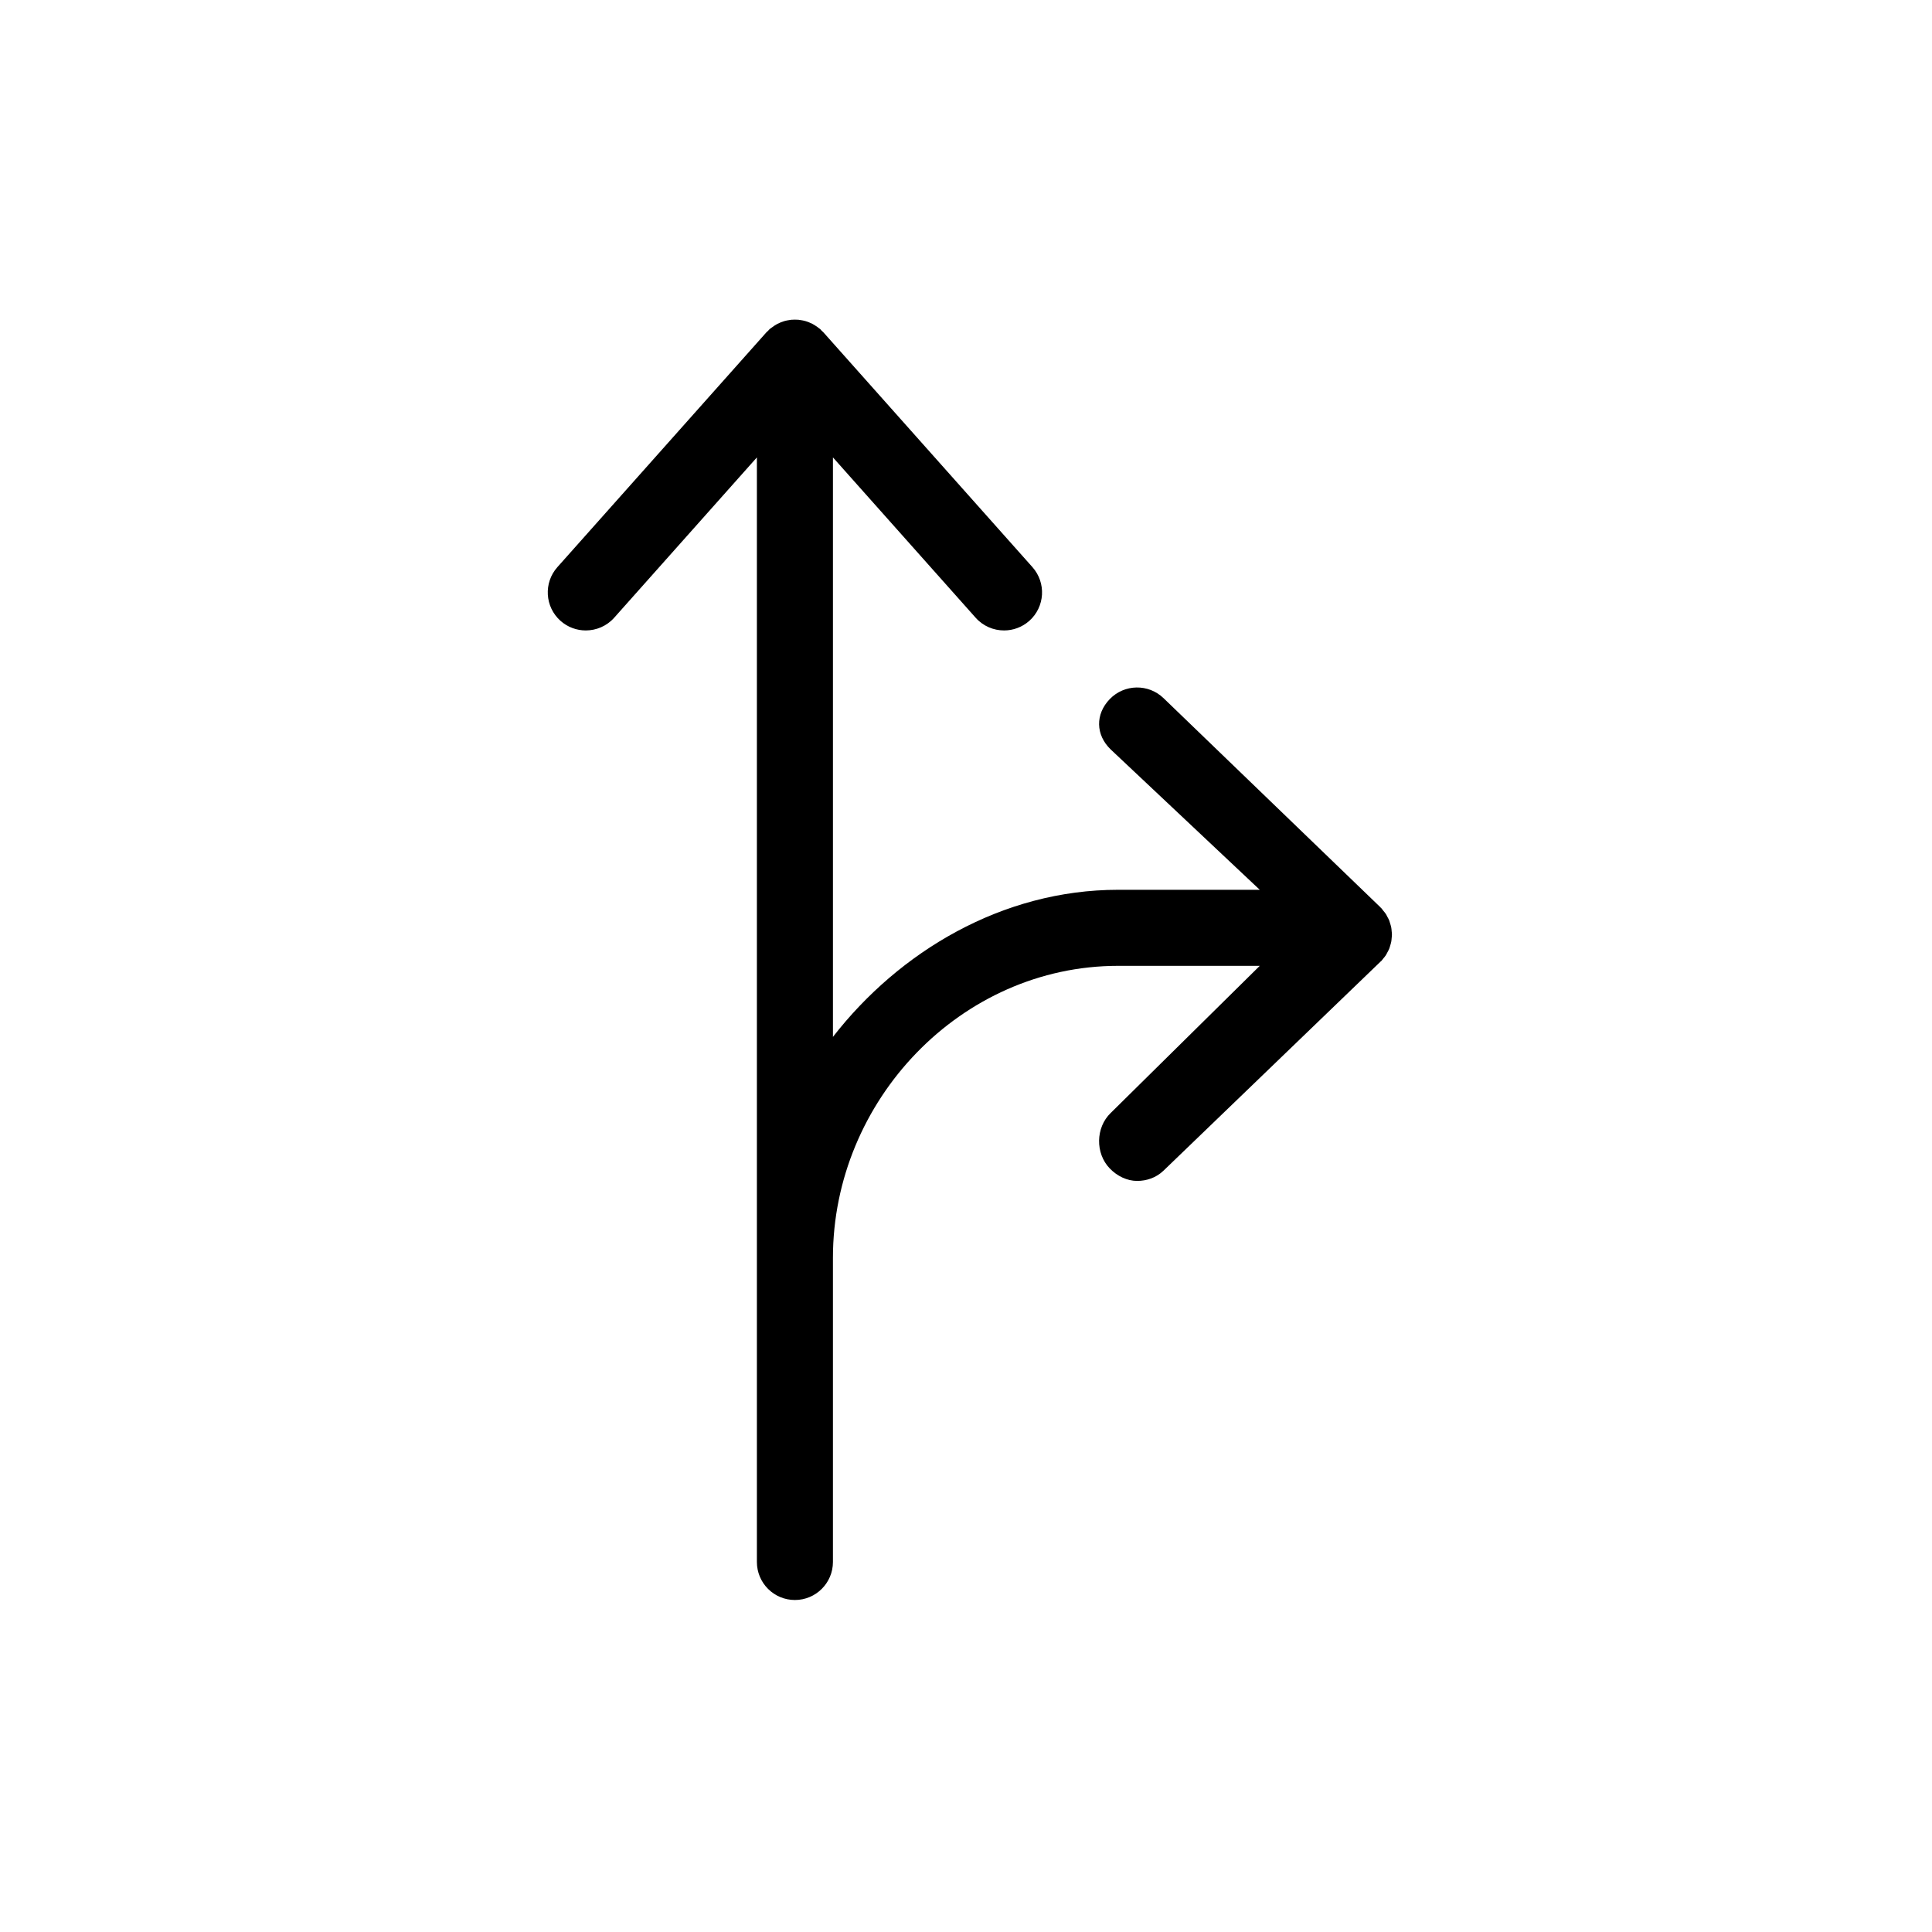 <?xml version="1.0" encoding="UTF-8"?>
<!-- Uploaded to: ICON Repo, www.iconrepo.com, Generator: ICON Repo Mixer Tools -->
<svg fill="#000000" width="800px" height="800px" version="1.1" viewBox="144 144 512 512" xmlns="http://www.w3.org/2000/svg">
 <path d="m511.67 396.39c0.168-0.312 0.34-0.609 0.477-0.938 0.113-0.285 0.191-0.582 0.277-0.879 0.094-0.324 0.207-0.641 0.266-0.98 0.066-0.305 0.082-0.625 0.109-0.938 0.031-0.324 0.078-0.648 0.078-0.977 0-0.32-0.047-0.645-0.078-0.973-0.027-0.312-0.043-0.629-0.109-0.938-0.059-0.336-0.172-0.652-0.266-0.977-0.086-0.297-0.164-0.594-0.277-0.887-0.137-0.32-0.309-0.625-0.477-0.93-0.141-0.277-0.273-0.555-0.445-0.816-0.191-0.293-0.43-0.559-0.656-0.832-0.172-0.211-0.309-0.438-0.5-0.641-0.043-0.047-0.094-0.074-0.141-0.121-0.039-0.039-0.07-0.09-0.113-0.137l-57.473-55.418c-4.008-3.859-10.379-3.742-14.246 0.258-3.863 4.008-3.754 9.484 0.25 13.344l39.504 37.191h-37.543c-30.727 0-58.043 16.414-75.57 38.984v-153.57l37.816 42.484c1.988 2.234 4.754 3.371 7.531 3.371 2.383 0 4.769-0.84 6.695-2.543 4.156-3.703 4.523-10.07 0.828-14.234l-55.422-62.254c-0.137-0.148-0.293-0.258-0.434-0.395-0.133-0.145-0.246-0.301-0.391-0.434-0.113-0.098-0.238-0.16-0.348-0.25-0.277-0.227-0.566-0.43-0.859-0.621-0.266-0.176-0.539-0.34-0.812-0.492-0.301-0.156-0.602-0.289-0.914-0.414-0.301-0.121-0.605-0.238-0.918-0.328-0.305-0.094-0.613-0.156-0.926-0.215-0.32-0.066-0.641-0.121-0.969-0.152-0.316-0.031-0.637-0.035-0.957-0.035s-0.637 0.004-0.957 0.035c-0.328 0.031-0.645 0.086-0.965 0.152-0.312 0.059-0.621 0.121-0.93 0.215-0.312 0.09-0.613 0.207-0.922 0.328-0.305 0.125-0.609 0.258-0.906 0.414-0.277 0.152-0.547 0.316-0.816 0.492-0.293 0.191-0.578 0.395-0.855 0.621-0.109 0.09-0.238 0.152-0.348 0.25-0.145 0.133-0.258 0.289-0.395 0.434-0.141 0.137-0.297 0.246-0.434 0.395l-55.418 62.254c-3.703 4.164-3.328 10.531 0.828 14.234 1.918 1.703 4.312 2.543 6.695 2.543 2.773 0 5.543-1.137 7.531-3.371l37.816-42.484v292.72c0 5.566 4.508 10.078 10.074 10.078 5.562 0 10.078-4.512 10.078-10.078v-80.609c0-41.672 33.895-77.371 75.57-77.371h37.543l-39.504 38.992c-4.004 3.863-4.113 10.691-0.25 14.695 1.977 2.051 4.613 3.309 7.25 3.309 2.519 0 5.039-0.832 6.996-2.715l57.473-55.359 0.113-0.113c0.047-0.043 0.098-0.059 0.141-0.102 0.191-0.203 0.328-0.418 0.5-0.629 0.227-0.277 0.465-0.539 0.656-0.832 0.172-0.262 0.305-0.535 0.445-0.812" fill-rule="evenodd"/>
</svg>